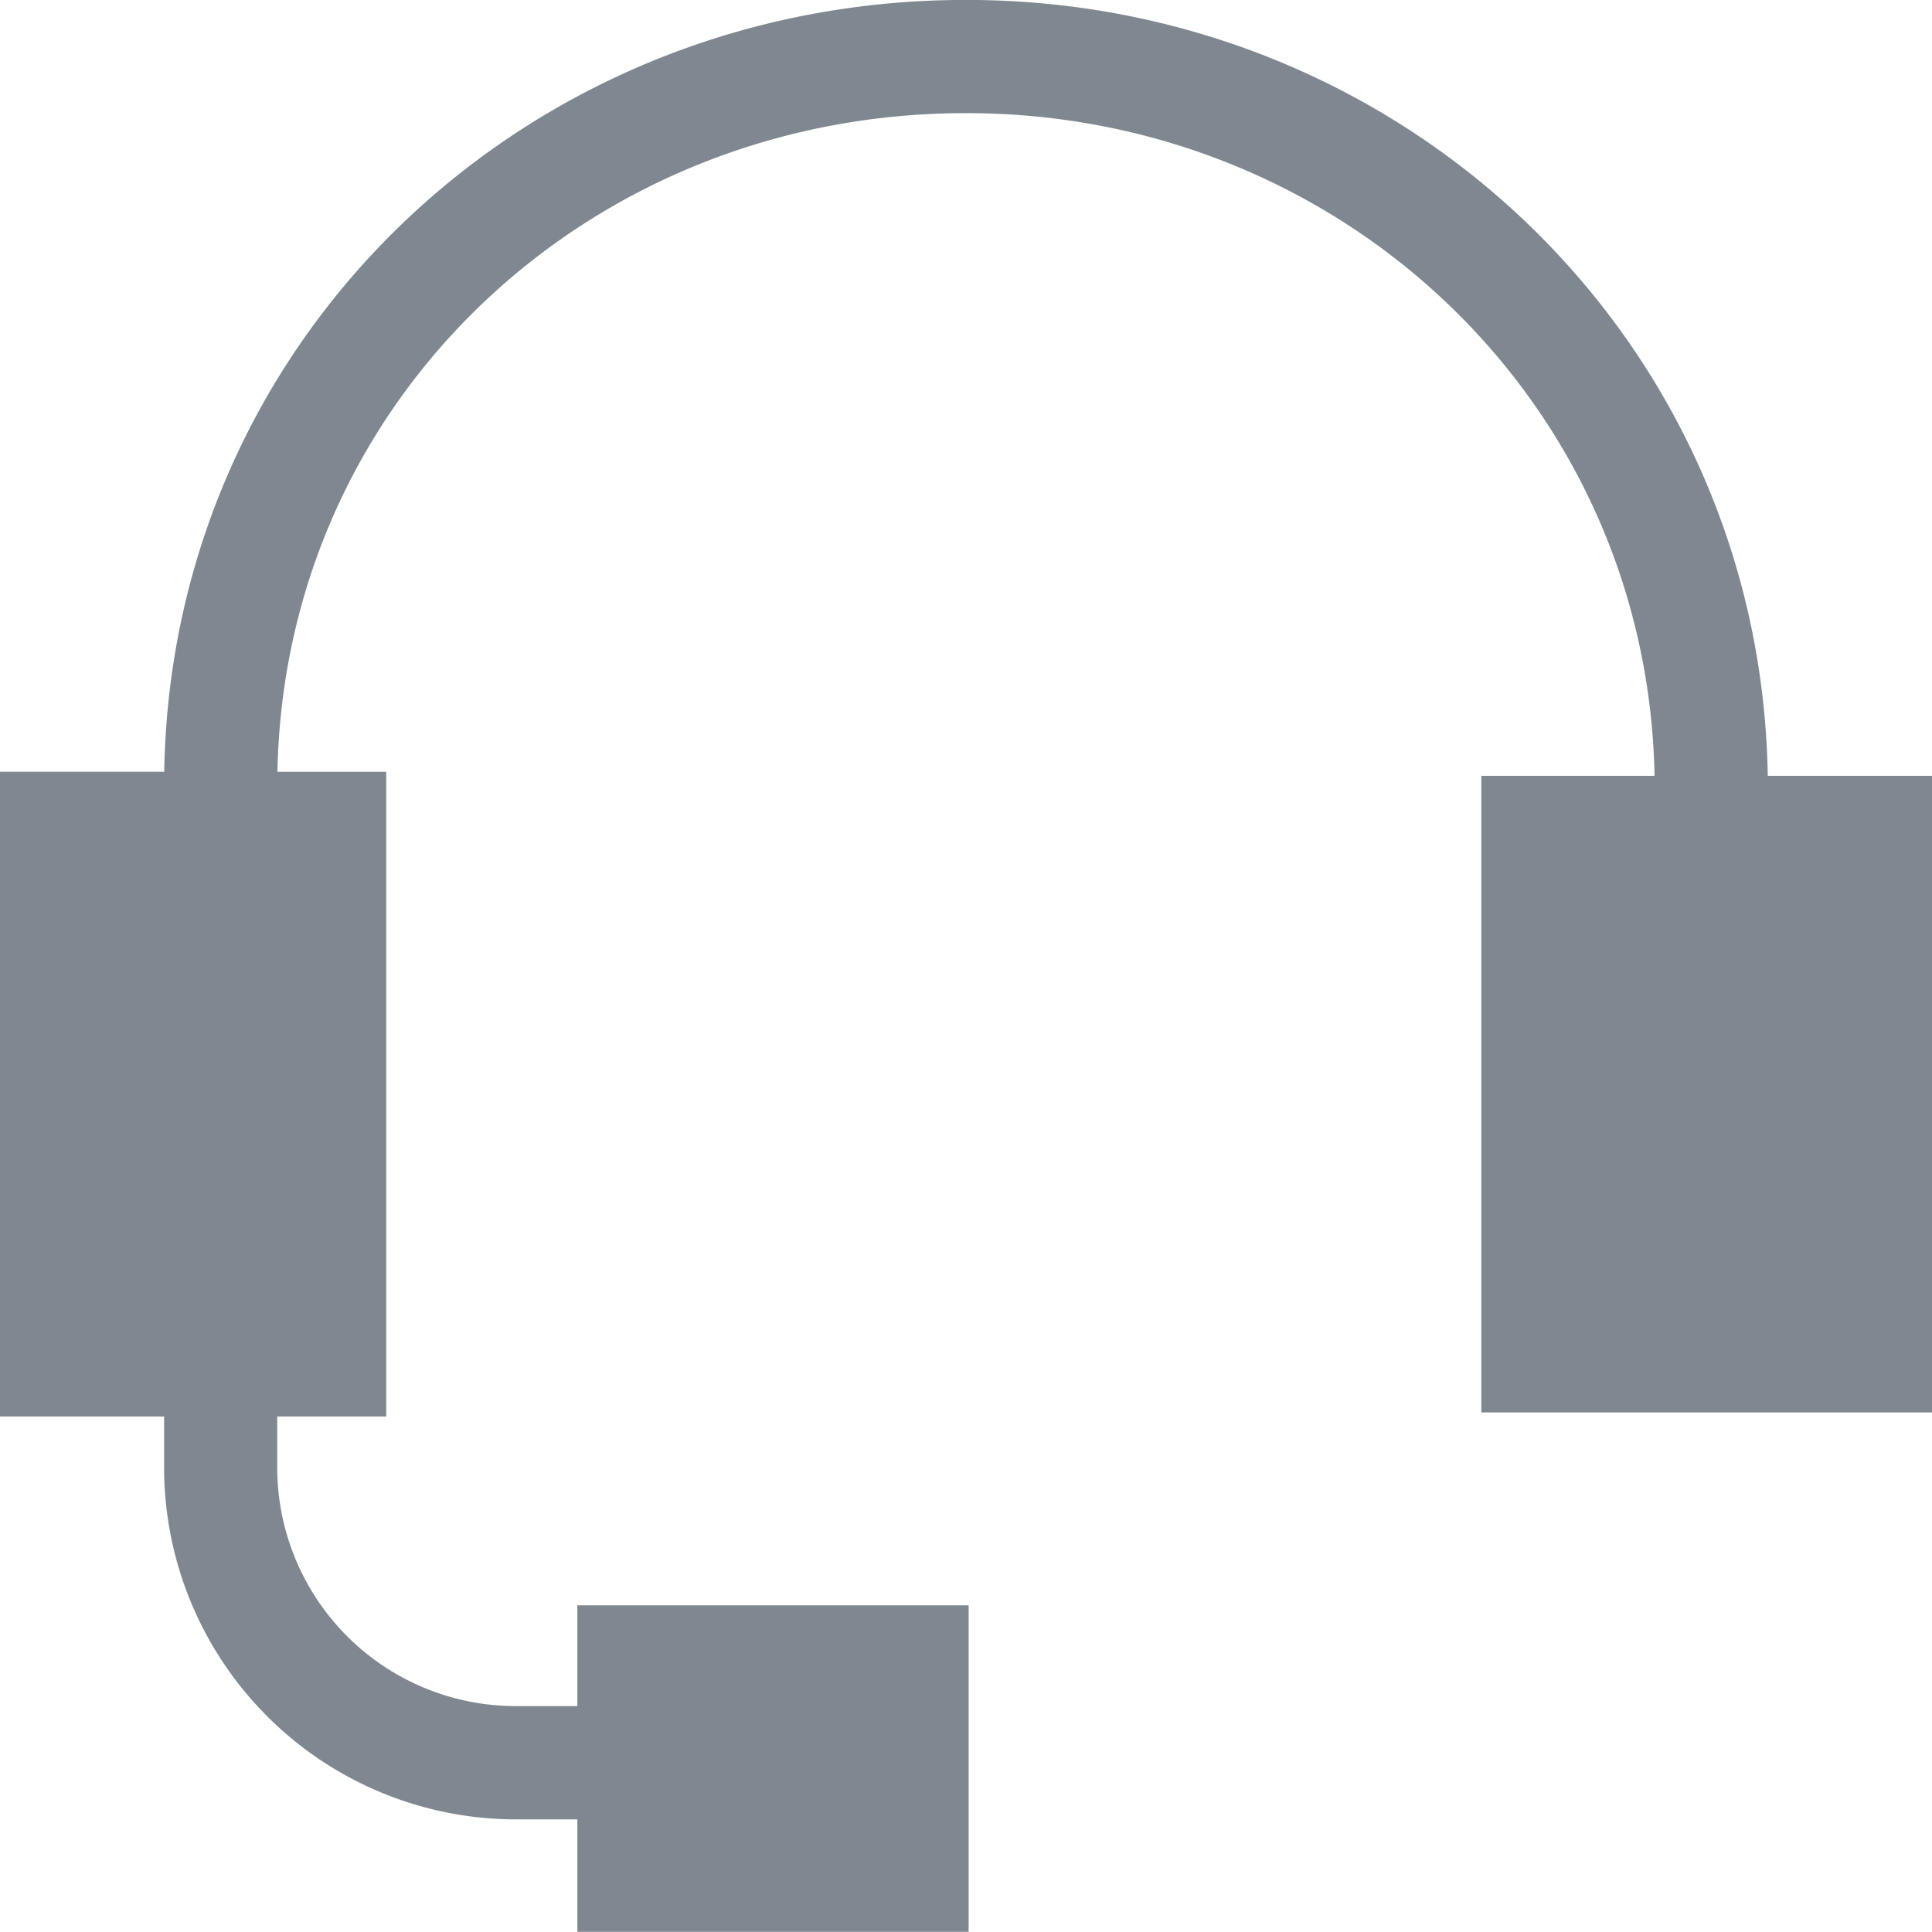 <svg xmlns="http://www.w3.org/2000/svg" xmlns:xlink="http://www.w3.org/1999/xlink" width="30" height="30" viewBox="0 0 30 30"><defs><path id="oenoa" d="M1272.45 6661.047c-.113-6.767-5.65-12.048-12.442-12.048h-.016c-6.792 0-12.33 5.219-12.442 11.985H1245v10.011h2.548v.796a5.465 5.465 0 0 0 5.459 5.46h.958v1.747h6.076v-5.071h-6.076v1.565h-.958a3.704 3.704 0 0 1-3.702-3.701v-.796h1.692v-10.01h-1.689c.112-5.798 4.861-10.228 10.684-10.228h.016c5.822 0 10.572 4.493 10.684 10.29h-2.69v9.885H1275v-9.885z"/></defs><g><g transform="translate(-1245 -6649)"><use fill="#7f8890" xlink:href="#oenoa"/></g></g></svg>